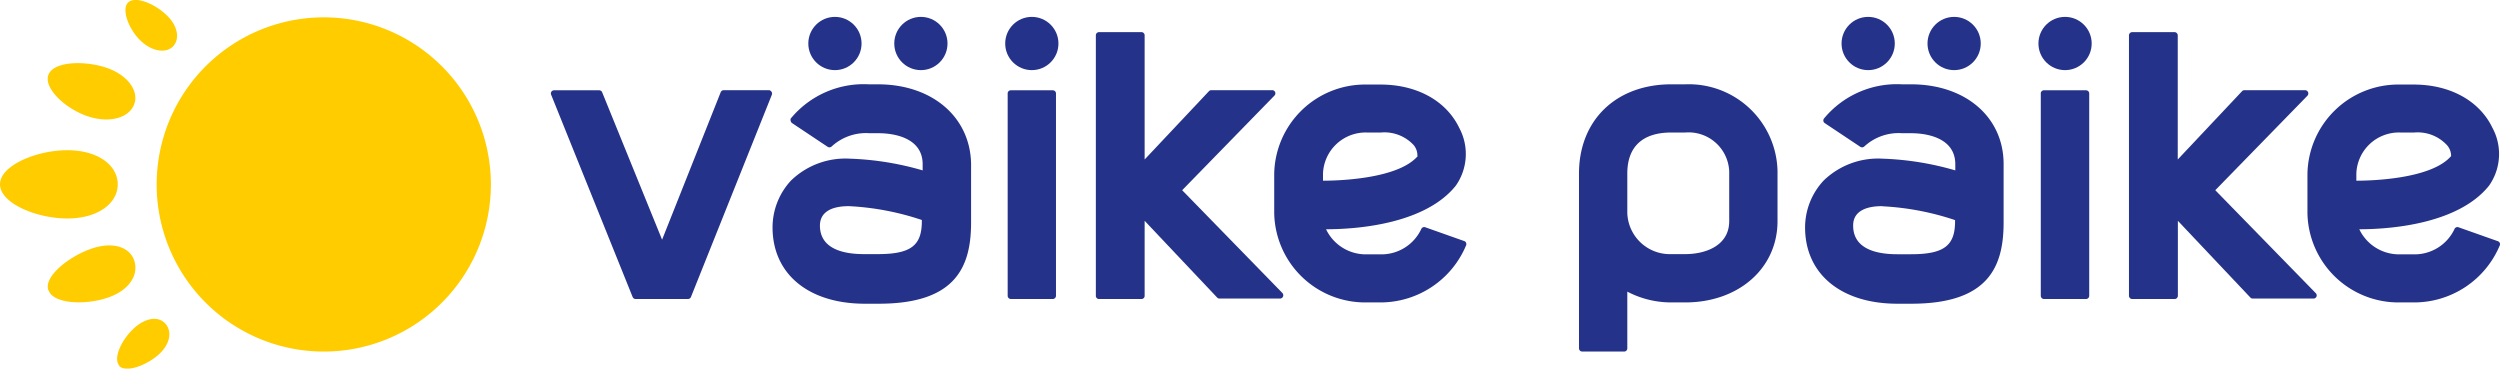 <svg xmlns="http://www.w3.org/2000/svg" viewBox="0 0 213.19 31.43"><title>vaikepaike_sin</title><path d="M50.84,23.35A14.25,14.25,0,1,1,36.58,9.1,14.25,14.25,0,0,1,50.84,23.35ZM14.72,20.43c-2.63,0-5.74,1.3-5.74,2.91s3.11,2.91,5.74,2.91,4.3-1.3,4.3-2.91S17.36,20.43,14.72,20.43Zm3.16-7.09c-1.91-.58-4.44-0.45-4.79.72s1.6,2.94,3.51,3.52,3.49,0,3.85-1.14S19.79,13.92,17.88,13.34Zm5.24-4.49c-1-.94-2.65-1.61-3.23-1S20,10.19,21,11.12s2.19,1.06,2.76.43S24.15,9.78,23.12,8.85Zm-10,23.52c0.39,1.16,3.07,1.29,5,.65s2.7-2,2.31-3.17-1.83-1.67-3.72-1S12.71,31.2,13.1,32.36Zm6,6.43c0.56,0.64,2.31,0,3.35-.91s1.19-2,.63-2.65-1.62-.58-2.66.34S18.59,38.15,19.15,38.79Z" transform="translate(-8.98 -7.62)" fill="#fc0"/><circle cx="71.2" cy="3.71" r="2.27" fill="#25328a"/><circle cx="78.53" cy="3.71" r="2.27" fill="#25328a"/><circle cx="87.99" cy="3.71" r="2.27" fill="#25328a"/><circle cx="176.1" cy="3.71" r="2.27" fill="#25328a"/><circle cx="159.31" cy="3.71" r="2.27" fill="#25328a"/><circle cx="166.64" cy="3.71" r="2.27" fill="#25328a"/><path d="M86.21,7.7h3.57a0.27,0.27,0,0,1,.27.27V25.22a0.28,0.28,0,0,1-.28.28H86.21a0.28,0.28,0,0,1-.28-0.28V8A0.27,0.27,0,0,1,86.21,7.7Z" fill="#25328a"/><path d="M174.32,7.7h3.57a0.27,0.27,0,0,1,.27.27V25.22a0.28,0.28,0,0,1-.28.28h-3.57a0.28,0.28,0,0,1-.28-0.28V8A0.27,0.27,0,0,1,174.32,7.7Z" fill="#25328a"/><path d="M74.76,15.43a0.28,0.28,0,0,0-.23-0.12H70.69a0.28,0.28,0,0,0-.25.17l-5,12.58L60.33,15.49a0.27,0.27,0,0,0-.25-0.17H56.23a0.27,0.27,0,0,0-.25.38l6.95,17.25a0.28,0.28,0,0,0,.26.17h4.45a0.28,0.28,0,0,0,.26-0.17l6.9-17.25A0.28,0.28,0,0,0,74.76,15.43Z" transform="translate(-8.98 -7.62)" fill="#25328a"/><path d="M83.84,14.81H83.06a8.06,8.06,0,0,0-6.65,2.92,0.28,0.28,0,0,0,0,.21,0.28,0.28,0,0,0,.12.18l3,2a0.28,0.28,0,0,0,.36,0,4.32,4.32,0,0,1,3.24-1.14h0.78c0.88,0,3.75.19,3.75,2.65v0.52a25.09,25.09,0,0,0-6.22-1,6.67,6.67,0,0,0-5,1.86,5.87,5.87,0,0,0-1.58,4c0,4,3.1,6.51,7.87,6.51h1.19c6.54,0,7.87-3.12,7.87-6.92V21.57C91.71,17.59,88.47,14.81,83.84,14.81ZM81.37,25.2a23,23,0,0,1,6.22,1.18v0.11c0,2.07-.94,2.8-3.75,2.8H82.65c-1.71,0-3.75-.42-3.75-2.44C78.91,25.77,79.77,25.2,81.37,25.2Z" transform="translate(-8.98 -7.62)" fill="#25328a"/><path d="M171.95,14.81h-0.78a8.06,8.06,0,0,0-6.65,2.92,0.29,0.29,0,0,0-.05.21,0.28,0.28,0,0,0,.12.18l3,2a0.28,0.28,0,0,0,.36,0,4.32,4.32,0,0,1,3.24-1.14h0.78c0.88,0,3.75.19,3.75,2.65v0.52a25.09,25.09,0,0,0-6.22-1,6.67,6.67,0,0,0-5,1.86,5.87,5.87,0,0,0-1.59,4c0,4,3.1,6.51,7.87,6.51h1.19c6.54,0,7.87-3.12,7.87-6.92V21.57C179.82,17.59,176.58,14.81,171.95,14.81Zm-2.47,10.4a23,23,0,0,1,6.22,1.18v0.11c0,2.07-.95,2.8-3.75,2.8h-1.19c-1.71,0-3.75-.42-3.75-2.44C167,25.77,167.88,25.2,169.48,25.2Z" transform="translate(-8.98 -7.62)" fill="#25328a"/><path d="M109.79,23.84l7.86-8.06a0.27,0.27,0,0,0-.2-0.47h-5.17a0.28,0.28,0,0,0-.2.08l-5.49,5.83V10.63a0.27,0.27,0,0,0-.27-0.27h-3.62a0.27,0.27,0,0,0-.27.27V32.84a0.27,0.27,0,0,0,.27.28h3.62a0.27,0.27,0,0,0,.27-0.28V26.45L112.78,33a0.27,0.27,0,0,0,.2.08h5.16a0.27,0.27,0,0,0,.25-0.17,0.28,0.28,0,0,0-.05-0.3Z" transform="translate(-8.98 -7.62)" fill="#25328a"/><path d="M197.89,23.84l7.86-8.06a0.28,0.28,0,0,0-.2-0.47h-5.17a0.28,0.28,0,0,0-.2.08l-5.49,5.83V10.63a0.28,0.28,0,0,0-.28-0.27H190.8a0.28,0.28,0,0,0-.27.27V32.84a0.28,0.28,0,0,0,.27.28h3.62a0.28,0.28,0,0,0,.28-0.28V26.45L200.89,33a0.27,0.27,0,0,0,.2.08h5.16a0.27,0.27,0,0,0,.2-0.47Z" transform="translate(-8.98 -7.62)" fill="#25328a"/><path d="M133.88,28.19L130.52,27a0.27,0.27,0,0,0-.34.15,3.75,3.75,0,0,1-3.47,2.16h-1.19a3.76,3.76,0,0,1-3.46-2.14c3,0,8.52-.55,11.06-3.71a4.7,4.7,0,0,0,.3-4.93c-1.11-2.32-3.62-3.7-6.72-3.7h-1.19a7.75,7.75,0,0,0-7.87,7.61V25.8a7.76,7.76,0,0,0,7.87,7.61h1.19A7.92,7.92,0,0,0,134,28.55,0.28,0.28,0,0,0,133.88,28.19Zm-4-7.26c-1.72,2-7,2.1-8.08,2.1V22.42a3.64,3.64,0,0,1,3.75-3.5h1.19A3.4,3.4,0,0,1,129.54,20,1.39,1.39,0,0,1,129.85,20.93Z" transform="translate(-8.98 -7.62)" fill="#25328a"/><path d="M152.69,14.81H151.5c-4.71,0-7.87,3.06-7.87,7.61V37.33a0.28,0.28,0,0,0,.28.27h3.57a0.27,0.27,0,0,0,.27-0.27V32.49a8.08,8.08,0,0,0,3.75.92h1.19c4.56,0,7.87-2.92,7.87-6.93V22.21A7.57,7.57,0,0,0,152.69,14.81Zm-4.94,7.61c0-2.29,1.3-3.5,3.75-3.5h1.19a3.47,3.47,0,0,1,3.75,3.29v4.27c0,2.08-2,2.81-3.75,2.81H151.5a3.63,3.63,0,0,1-3.75-3.5V22.42Z" transform="translate(-8.98 -7.62)" fill="#25328a"/><path d="M222.15,28.34a0.27,0.27,0,0,0-.16-0.15L218.63,27a0.27,0.27,0,0,0-.34.15,3.76,3.76,0,0,1-3.47,2.16h-1.19a3.76,3.76,0,0,1-3.46-2.14c3,0,8.52-.55,11.06-3.71a4.69,4.69,0,0,0,.3-4.93c-1.11-2.32-3.62-3.7-6.72-3.7h-1.19a7.75,7.75,0,0,0-7.87,7.61V25.8a7.76,7.76,0,0,0,7.87,7.61h1.19a7.92,7.92,0,0,0,7.34-4.86A0.27,0.27,0,0,0,222.15,28.34ZM218,20.93c-1.72,2-7,2.1-8.08,2.1V22.42a3.63,3.63,0,0,1,3.75-3.5h1.19A3.4,3.4,0,0,1,217.65,20,1.37,1.37,0,0,1,218,20.93Z" transform="translate(-8.98 -7.62)" fill="#25328a"/></svg>